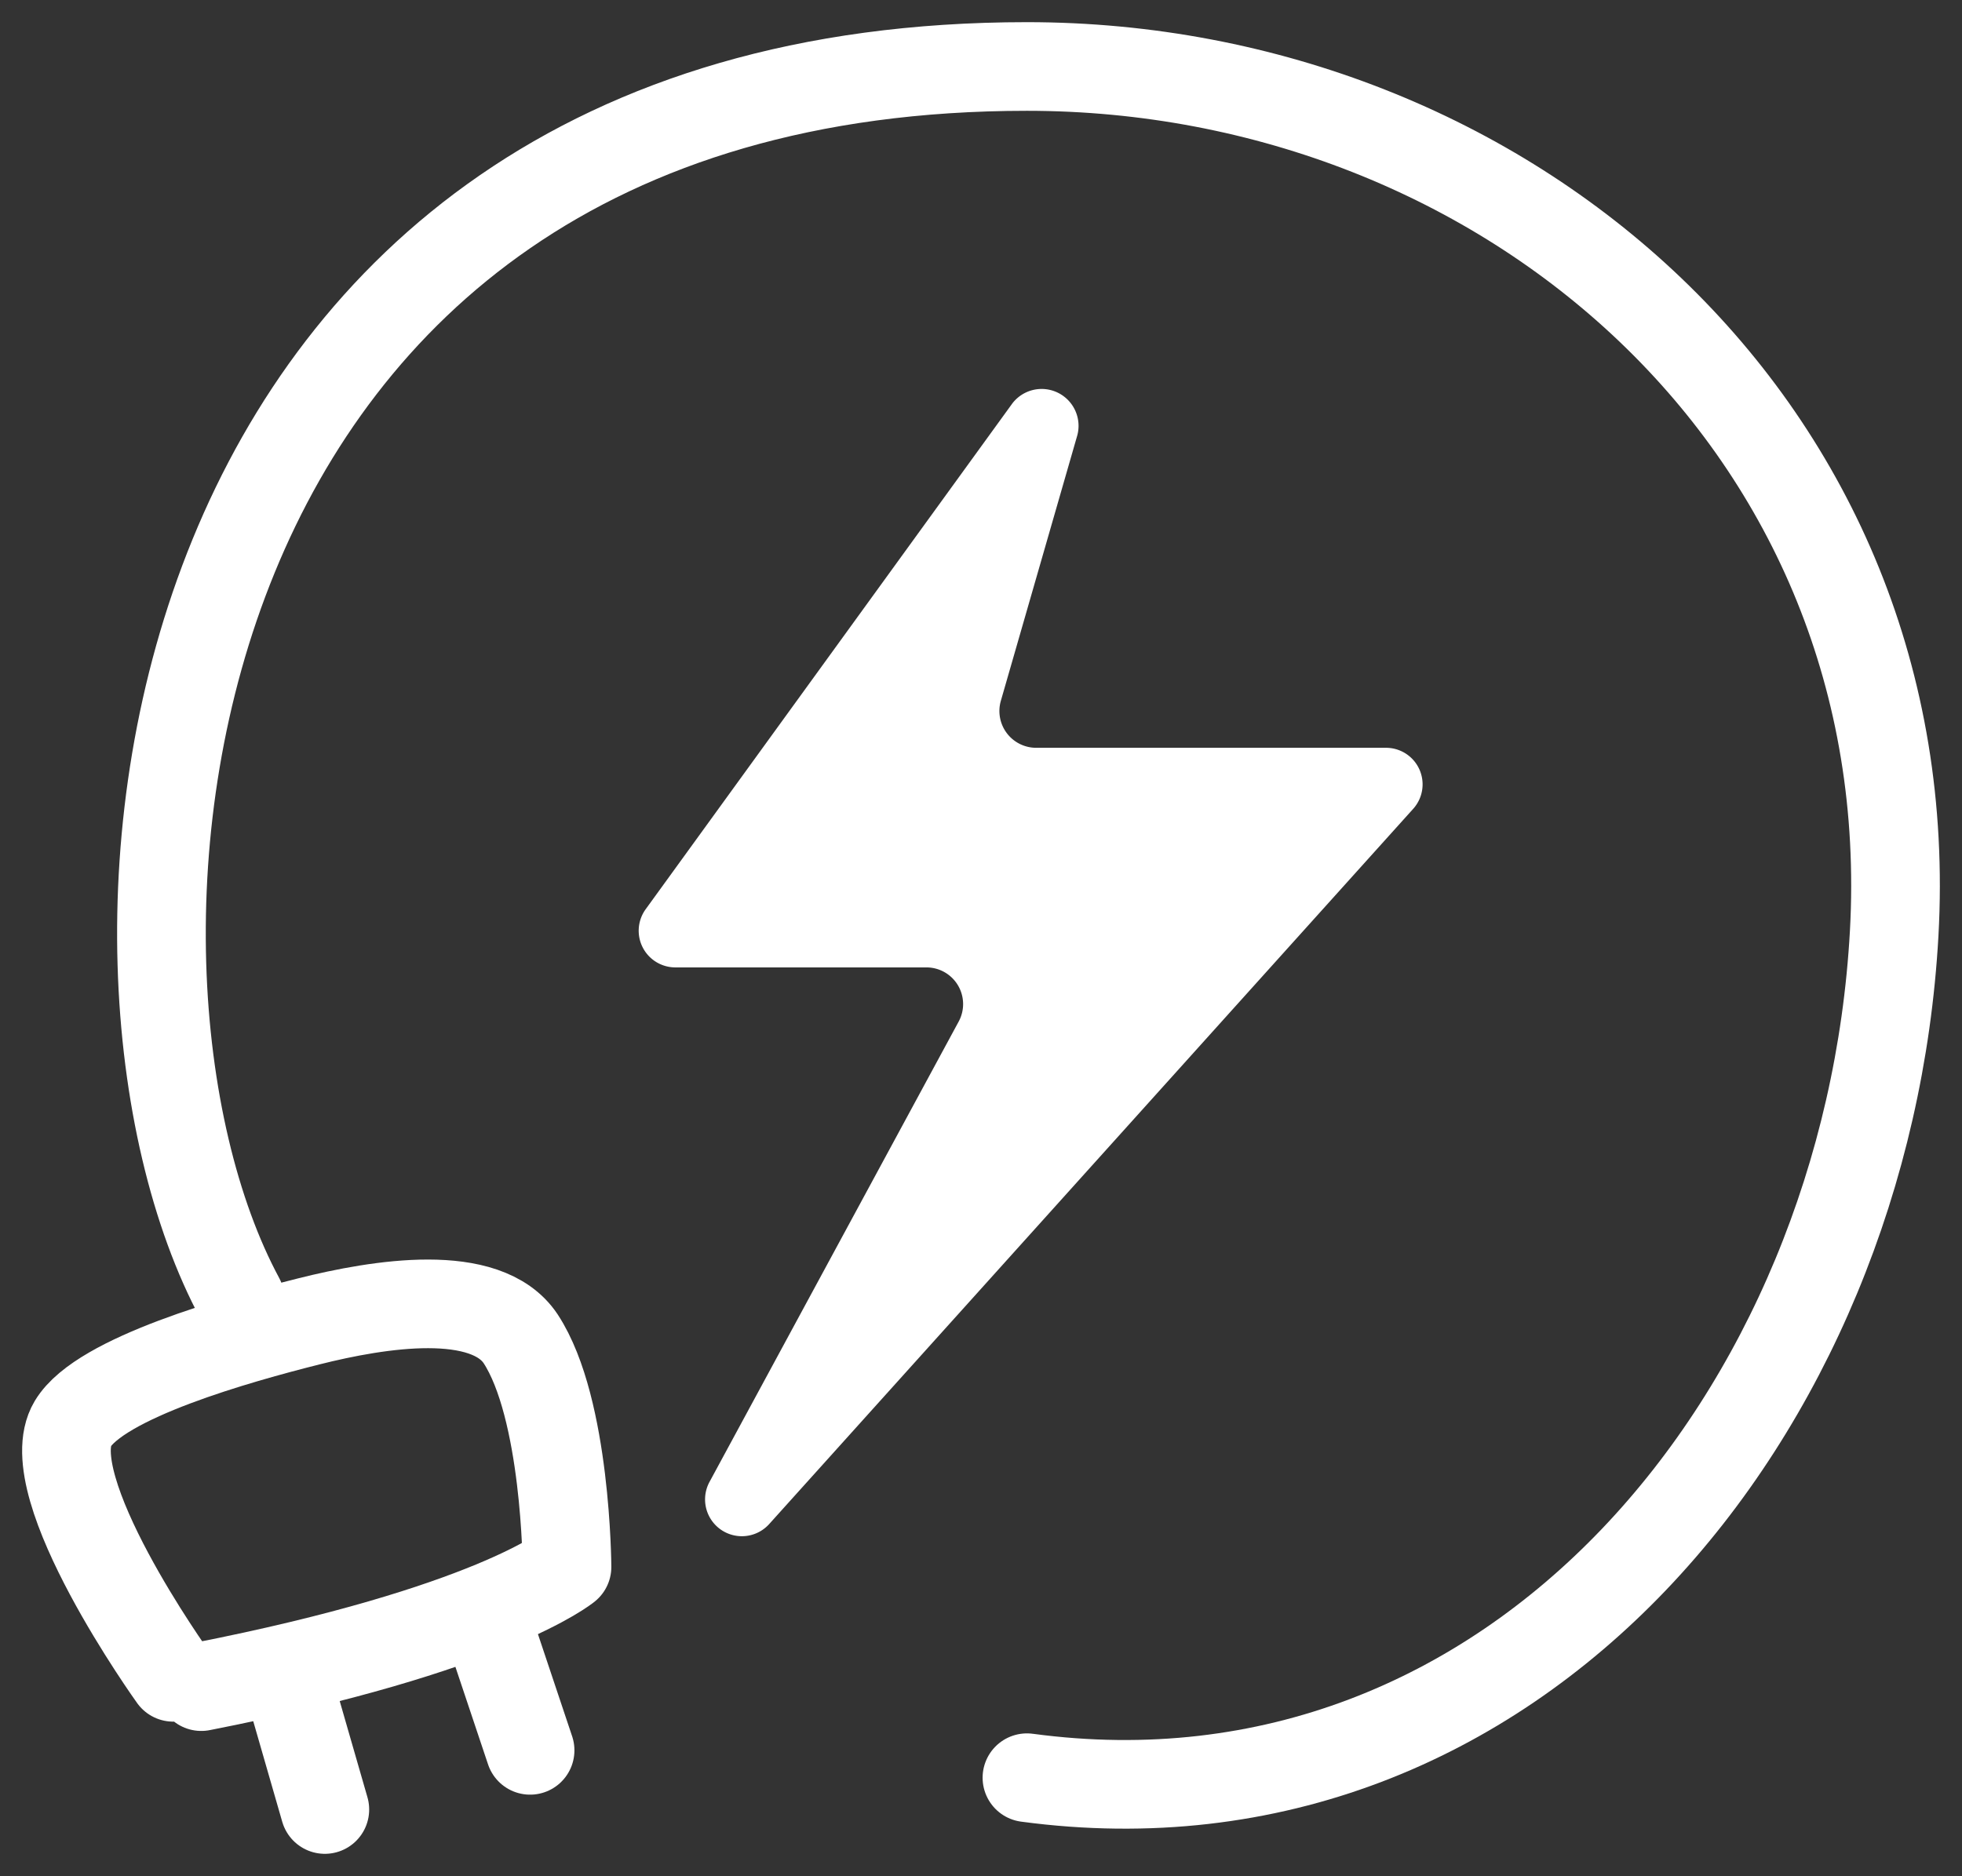 <svg xmlns="http://www.w3.org/2000/svg" viewBox="0 0 177.03 169.31"><rect x="0" y="0" width="177.03" height="169.31" fill="#333333" stroke="none"/><path d="M102.84,51.75,69.74,97.42a3.31,3.31,0,0,0,2.7,5.24H95.06A3.31,3.31,0,0,1,98,107.53L75.5,149.11a3.32,3.32,0,0,0,5.41,3.77L139,88.35a3.3,3.3,0,0,0-2.48-5.51H105a3.32,3.32,0,0,1-3.21-4.22l6.91-24A3.33,3.33,0,0,0,102.84,51.75Z" transform="translate(-11.49 -15.35)" style="fill:#fff"/><path d="M27.12,166.73s-12.41-17.29-9.06-22.89c2.49-4.15,14.89-7.62,21.28-9.23s16-3.14,19.13,1.57c4.12,6.29,4.18,20.59,4.18,20.59s-6.83,5.67-33,10.8" transform="translate(-11.49 -15.35)" style="fill:none;stroke:#fff;stroke-linecap:round;stroke-linejoin:round;stroke-width:8px"/><line x1="29.31" y1="163.31" x2="26.41" y2="153.25" style="fill:none;stroke:#fff;stroke-linecap:round;stroke-linejoin:round;stroke-width:8px"/><line x1="47.83" y1="157.97" x2="44.42" y2="147.78" style="fill:none;stroke:#fff;stroke-linecap:round;stroke-linejoin:round;stroke-width:8px"/><path d="M33.15,132.57c-16.41-30.48-8.81-111.22,71-111.22,43.22,0,80.79,32.57,78.25,78.25-2.4,43.15-34.14,82.12-78.25,76.19" transform="translate(-11.49 -15.35)" style="fill:none;stroke:#fff;stroke-linecap:round;stroke-linejoin:round;stroke-width:8px"/></svg>